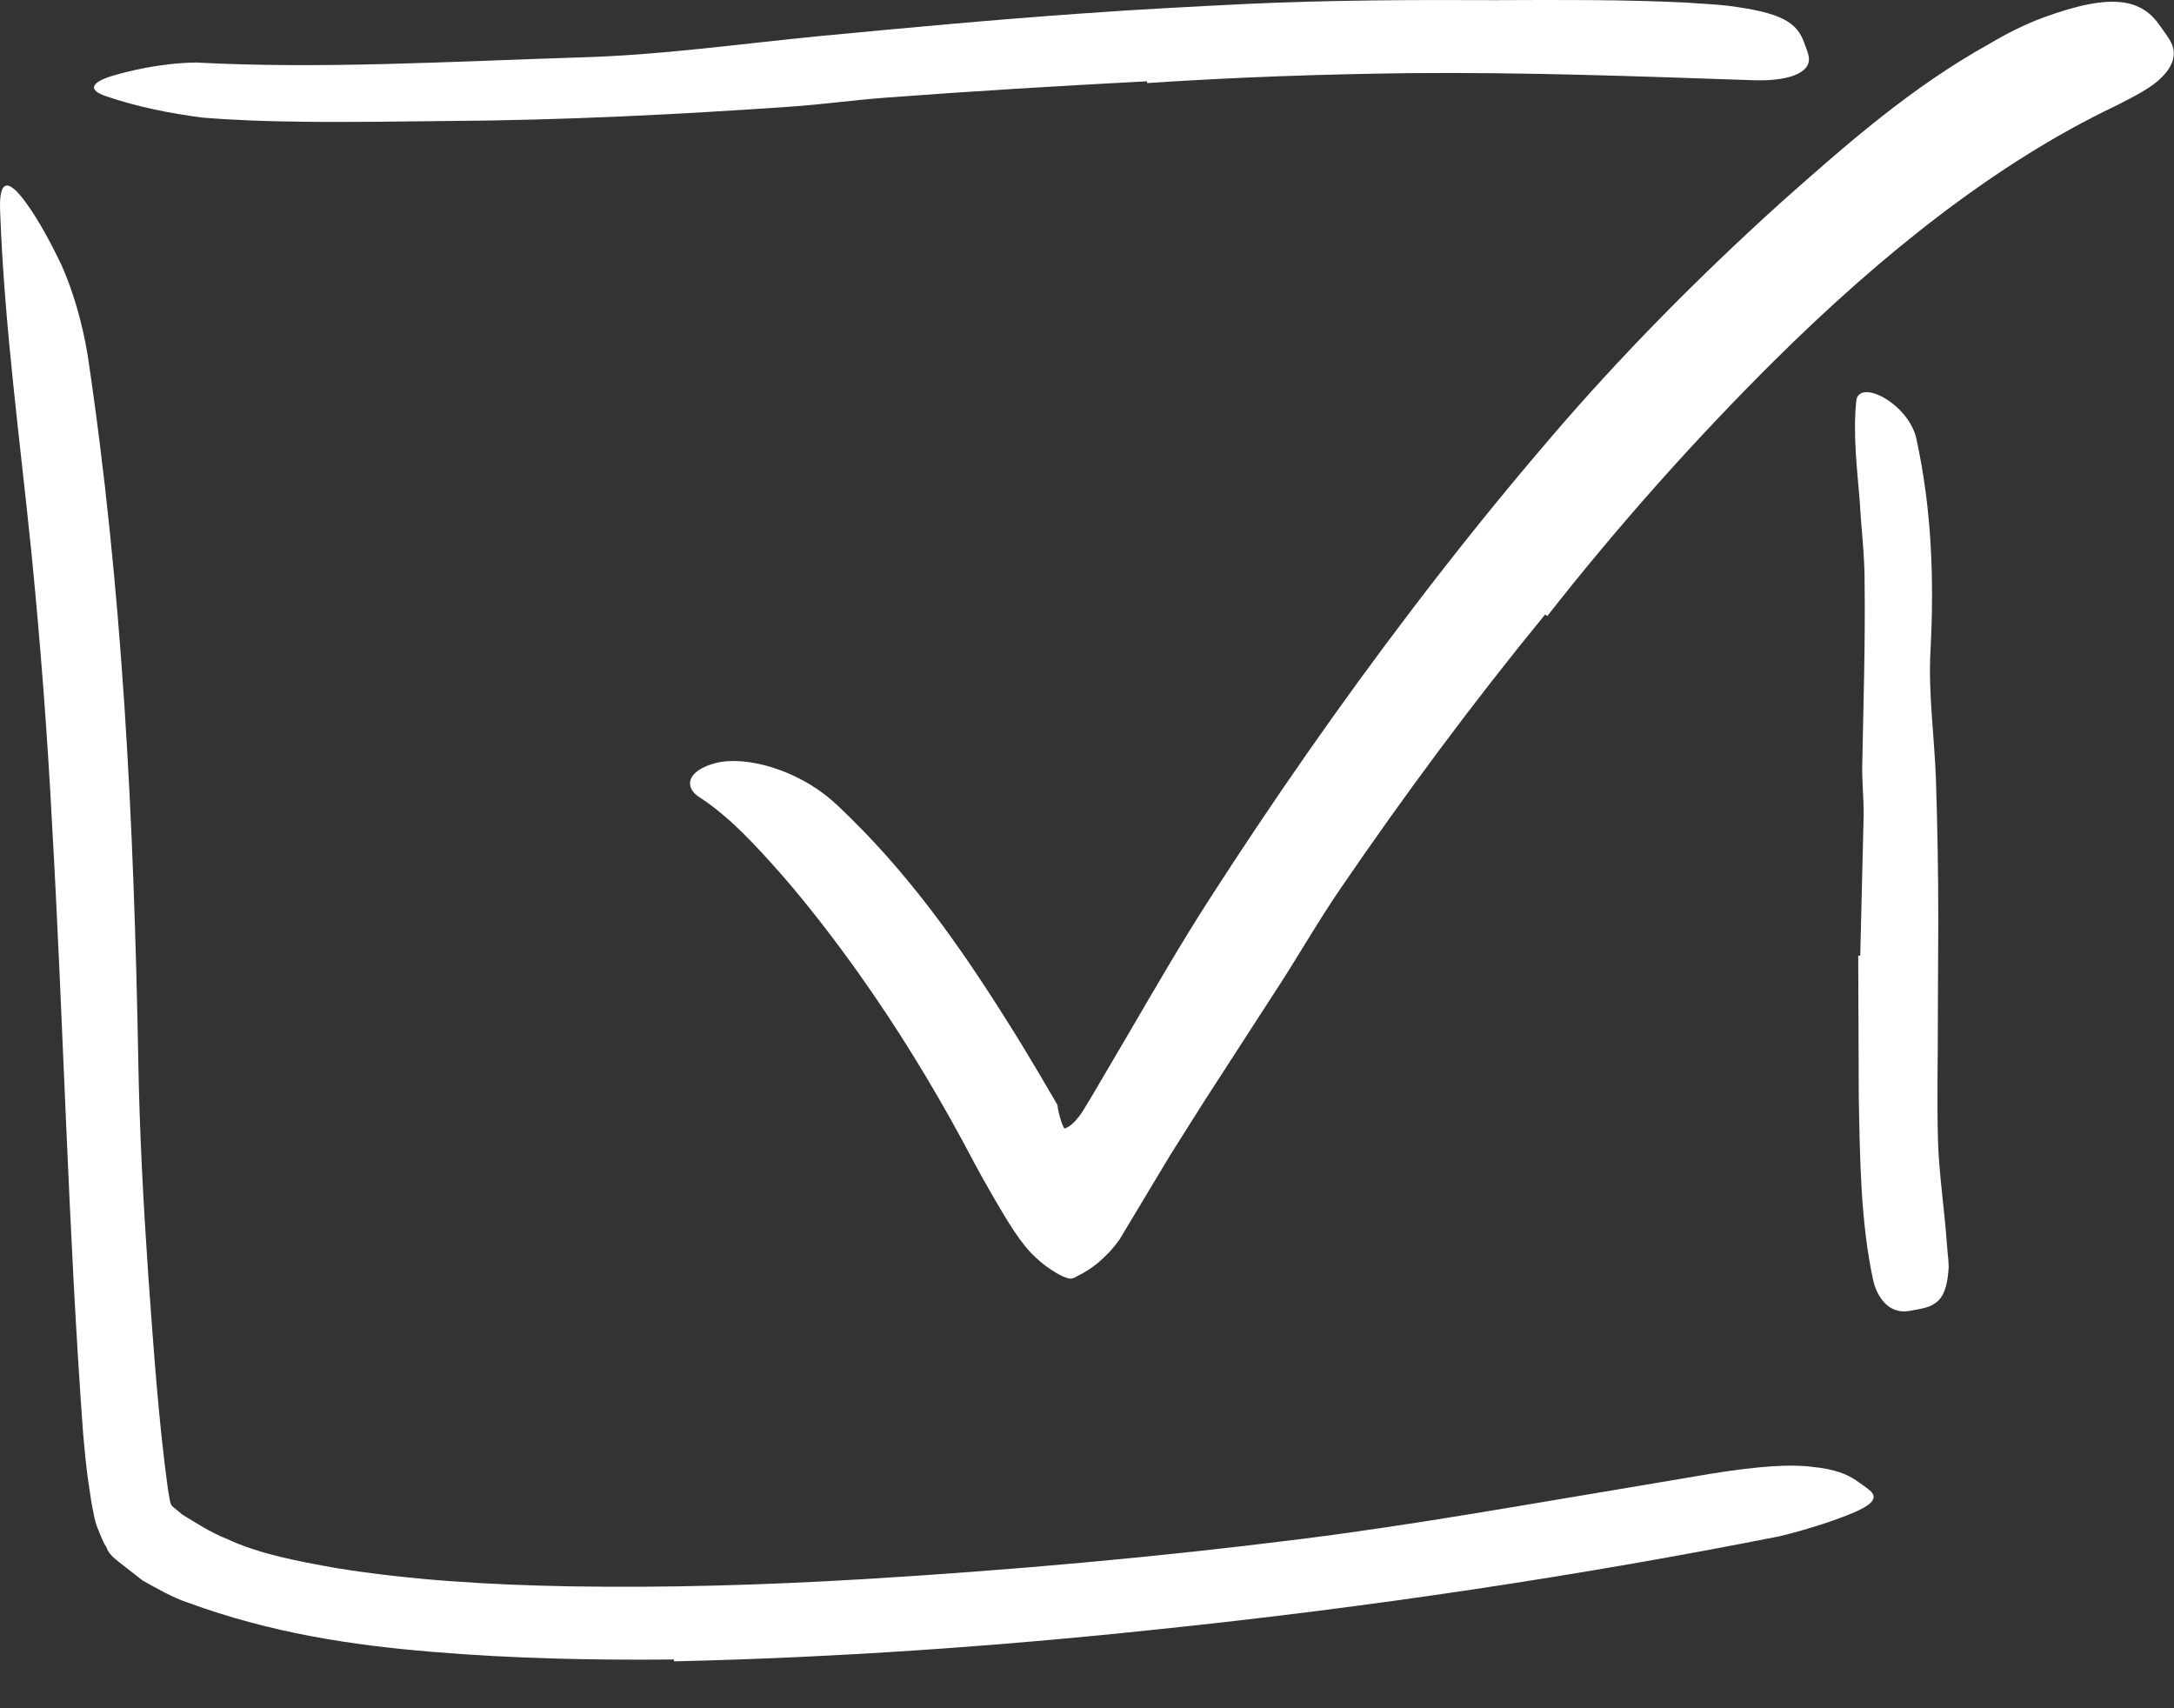 <?xml version="1.0" encoding="UTF-8"?> <svg xmlns="http://www.w3.org/2000/svg" width="28" height="22" viewBox="0 0 28 22" fill="none"><rect x="0" y="0" width="28" height="22" fill="#333333" stroke="none"/><path fill-rule="evenodd" clip-rule="evenodd" d="M8.679 21.372C7.648 21.382 6.613 21.361 5.572 21.274C4.529 21.188 3.491 21.032 2.421 20.64C2.225 20.576 2.027 20.46 1.837 20.355L1.521 20.108C1.459 20.056 1.395 20.006 1.371 19.925C1.324 19.86 1.3 19.783 1.269 19.709C1.235 19.637 1.216 19.55 1.205 19.488C1.195 19.436 1.182 19.38 1.175 19.332L1.131 19.038C1.106 18.846 1.087 18.656 1.071 18.468C0.877 15.826 0.82 13.22 0.67 10.605C0.61 9.447 0.52 8.283 0.407 7.139C0.258 5.669 0.057 4.206 0.002 2.731C-0.019 2.271 0.125 2.304 0.37 2.661C0.495 2.839 0.642 3.099 0.795 3.42C0.937 3.742 1.053 4.128 1.126 4.554C1.58 7.576 1.725 10.606 1.781 13.658C1.797 14.571 1.846 15.499 1.91 16.43C1.977 17.355 2.043 18.309 2.163 19.181C2.21 19.438 2.173 19.353 2.346 19.504C2.522 19.611 2.706 19.734 2.926 19.821C3.349 20.017 3.84 20.107 4.326 20.194C5.306 20.353 6.321 20.411 7.335 20.43C8.585 20.451 9.842 20.413 11.096 20.339C12.997 20.225 14.907 20.055 16.786 19.817C18.248 19.632 19.671 19.374 21.11 19.136C21.427 19.082 21.738 19.03 22.058 18.976C22.652 18.883 23.05 18.854 23.338 18.891C23.623 18.919 23.797 18.983 23.935 19.086C23.999 19.134 24.079 19.181 24.114 19.229C24.172 19.311 24.082 19.391 23.882 19.477C23.676 19.564 23.352 19.679 22.925 19.784C20.373 20.29 17.641 20.702 14.882 20.987C12.833 21.204 10.763 21.348 8.682 21.396L8.679 21.372Z" fill="white"></path><path fill-rule="evenodd" clip-rule="evenodd" d="M23.959 12.307L24.003 10.497C24.005 10.277 23.979 10.058 23.985 9.837C24 9.06 24.025 8.281 24.015 7.504C24.017 7.159 23.972 6.815 23.954 6.474C23.919 6.038 23.863 5.6 23.908 5.161C23.923 5.023 24.082 5.021 24.258 5.119C24.433 5.217 24.637 5.417 24.686 5.669C24.879 6.562 24.912 7.463 24.864 8.377C24.833 8.922 24.914 9.484 24.934 10.039C24.953 10.65 24.965 11.261 24.964 11.873L24.959 13.002C24.961 13.572 24.944 14.145 24.961 14.712C24.977 15.153 25.045 15.586 25.076 16.032C25.082 16.13 25.098 16.226 25.098 16.326C25.073 16.696 24.977 16.814 24.715 16.86C24.655 16.87 24.594 16.886 24.535 16.889C24.337 16.897 24.183 16.735 24.125 16.486C23.964 15.738 23.955 14.936 23.94 14.126C23.938 13.522 23.935 12.915 23.933 12.309L23.959 12.307Z" fill="white"></path><path fill-rule="evenodd" clip-rule="evenodd" d="M14.772 1.047C13.653 1.106 12.529 1.173 11.404 1.258C10.993 1.289 10.585 1.346 10.173 1.374C8.722 1.475 7.263 1.548 5.8 1.558C5.151 1.564 4.498 1.577 3.852 1.567C3.437 1.563 3.02 1.548 2.603 1.514C2.187 1.46 1.772 1.377 1.371 1.241C1.12 1.157 1.184 1.064 1.42 0.985C1.657 0.913 2.06 0.814 2.52 0.805C4.145 0.891 5.801 0.792 7.478 0.739C8.484 0.712 9.525 0.566 10.553 0.465C11.684 0.357 12.819 0.252 13.958 0.172C14.659 0.121 15.362 0.085 16.065 0.05C17.13 0.001 18.203 -0.003 19.264 0.002C20.089 -0.001 20.903 -0.007 21.728 0.034C21.909 0.049 22.088 0.053 22.27 0.076C22.946 0.164 23.147 0.288 23.239 0.556C23.26 0.618 23.291 0.682 23.297 0.742C23.32 0.943 23.023 1.054 22.547 1.032C21.13 0.984 19.652 0.928 18.147 0.942C17.031 0.956 15.903 0.994 14.776 1.07L14.772 1.047Z" fill="white"></path><path fill-rule="evenodd" clip-rule="evenodd" d="M19.9 7.914C18.97 9.05 18.088 10.238 17.253 11.461C16.948 11.908 16.683 12.38 16.384 12.831L15.505 14.19L15.072 14.876L14.418 15.965C14.237 16.215 14.043 16.352 13.888 16.428C13.852 16.444 13.811 16.485 13.745 16.459C13.693 16.444 13.65 16.42 13.605 16.394C13.517 16.342 13.427 16.279 13.334 16.19C13.146 16.018 12.971 15.72 12.807 15.438C12.726 15.296 12.643 15.154 12.567 15.011L12.398 14.695C11.994 13.947 11.547 13.224 11.067 12.546C10.758 12.112 10.435 11.691 10.096 11.298C9.756 10.911 9.406 10.528 9.025 10.278C8.801 10.147 8.838 9.924 9.224 9.825C9.605 9.732 10.297 9.905 10.794 10.38C11.678 11.212 12.342 12.153 12.948 13.114C13.1 13.354 13.247 13.596 13.39 13.838L13.603 14.202C13.628 14.244 13.619 14.233 13.621 14.24L13.622 14.252L13.626 14.281C13.634 14.322 13.647 14.378 13.671 14.45C13.68 14.474 13.706 14.553 13.722 14.53C13.738 14.524 13.756 14.515 13.777 14.501C13.788 14.493 13.799 14.484 13.81 14.474C13.837 14.452 13.864 14.42 13.892 14.385L13.934 14.329L14.055 14.13C14.22 13.85 14.385 13.568 14.551 13.285C14.882 12.719 15.212 12.147 15.566 11.597C16.389 10.317 17.259 9.066 18.183 7.853C18.751 7.107 19.339 6.374 19.951 5.661C20.876 4.577 21.887 3.557 22.945 2.601C23.775 1.865 24.607 1.129 25.619 0.566C25.838 0.436 26.062 0.321 26.308 0.229C27.223 -0.108 27.592 -0.005 27.825 0.34C27.879 0.42 27.945 0.497 27.977 0.58C28.031 0.72 27.974 0.864 27.843 0.995C27.713 1.127 27.509 1.231 27.248 1.364C25.711 2.095 24.231 3.277 22.849 4.648C21.825 5.666 20.842 6.769 19.929 7.933L19.9 7.914Z" fill="white"></path></svg> 